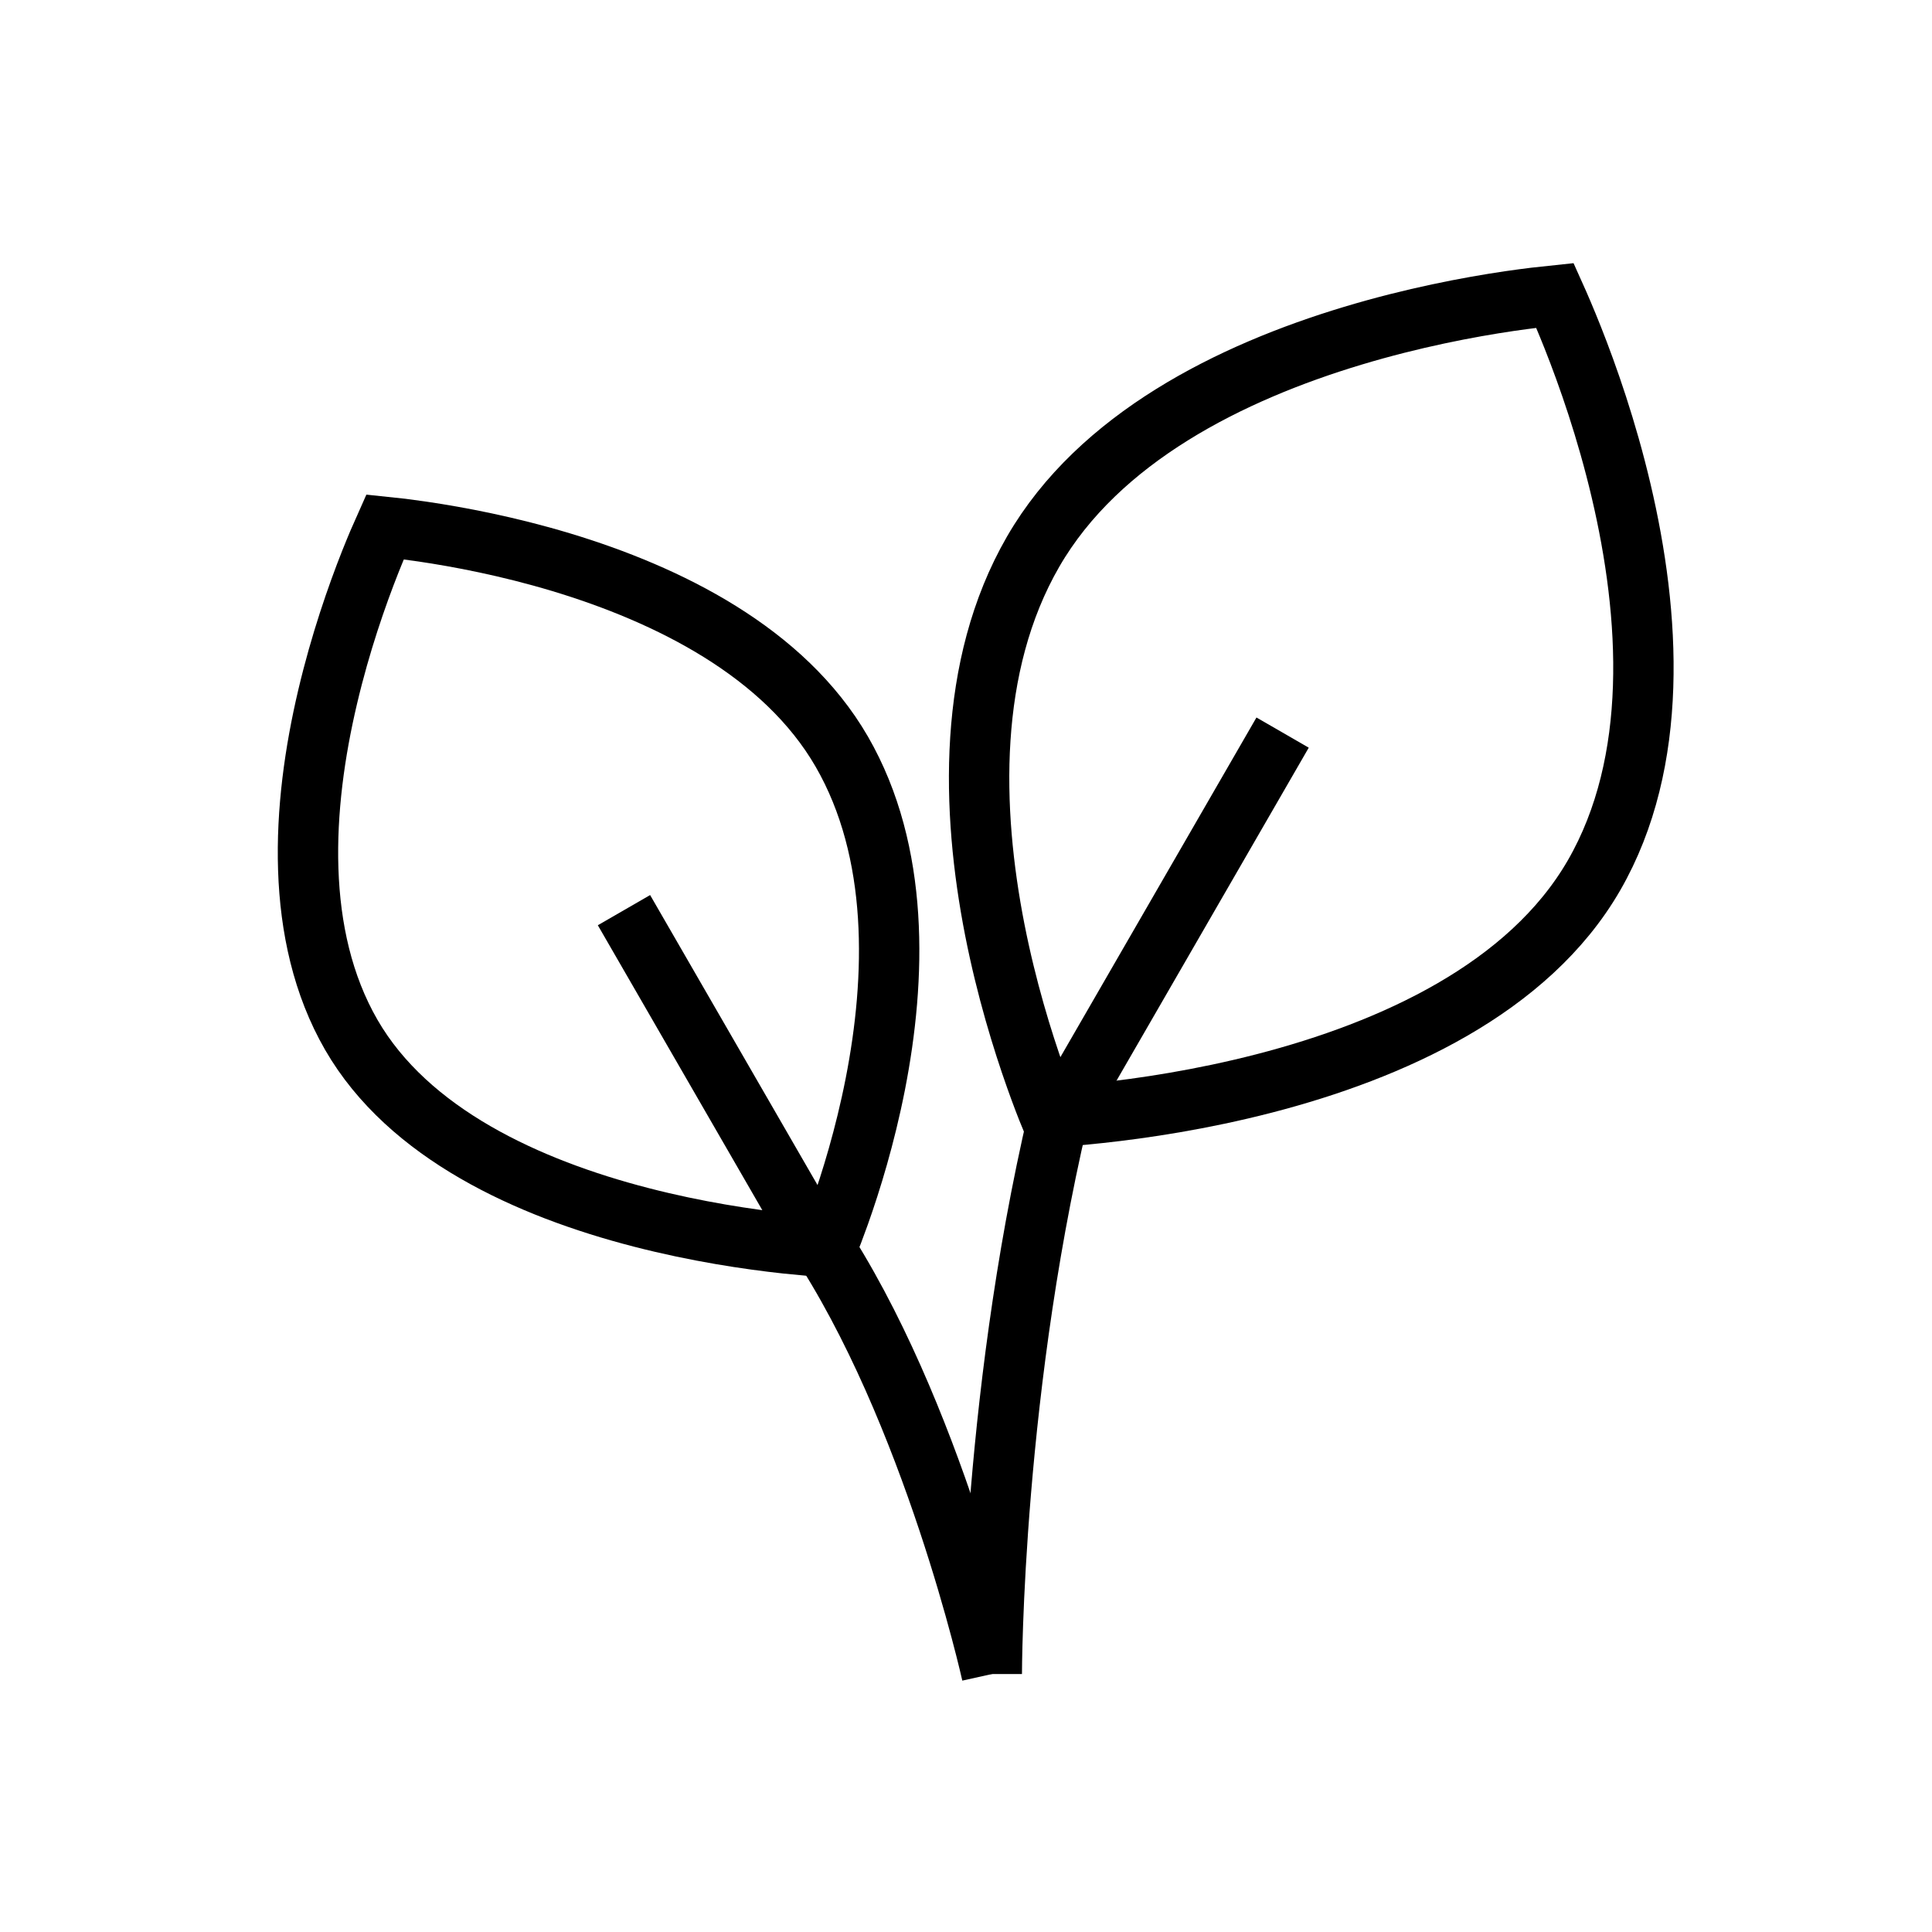 <svg width="32" height="32" viewBox="0 0 32 32" fill="none" xmlns="http://www.w3.org/2000/svg">
<path d="M16.427 27.728C16.427 27.728 15.459 23.37 13.522 20.464" stroke="black" stroke-width="1" stroke-miterlimit="10"/>
<path d="M16.427 27.727C16.427 27.727 16.427 22.886 17.638 18.043" stroke="black" stroke-width="1" stroke-miterlimit="10"/>
<path d="M17.112 9.137C16.015 11.037 16.089 13.422 16.477 15.401C16.67 16.381 16.935 17.237 17.152 17.849C17.248 18.12 17.334 18.343 17.401 18.505C17.598 18.493 17.876 18.471 18.213 18.435C18.926 18.358 19.898 18.214 20.939 17.945C23.052 17.399 25.318 16.375 26.401 14.5C27.49 12.612 27.333 10.176 26.851 8.129C26.613 7.117 26.302 6.229 26.05 5.593C25.934 5.301 25.832 5.064 25.755 4.893C25.569 4.912 25.311 4.942 25.001 4.987C24.324 5.087 23.399 5.262 22.404 5.562C20.39 6.168 18.202 7.25 17.112 9.137Z" stroke="black" stroke-width="1" stroke-miterlimit="10"/>
<path d="M21.244 12.134L17.708 18.259" stroke="black" stroke-width="1" stroke-miterlimit="10"/>
<path d="M13.943 12.45C14.903 14.114 14.841 16.208 14.498 17.956C14.328 18.82 14.095 19.575 13.903 20.115C13.825 20.333 13.755 20.516 13.699 20.655C13.528 20.644 13.298 20.625 13.023 20.596C12.395 20.528 11.537 20.4 10.619 20.163C8.751 19.681 6.765 18.779 5.819 17.141C4.866 15.489 5 13.351 5.427 11.542C5.637 10.65 5.911 9.866 6.133 9.305C6.227 9.069 6.311 8.873 6.377 8.726C6.537 8.742 6.748 8.768 7 8.805C7.597 8.893 8.413 9.047 9.291 9.311C11.07 9.847 12.989 10.799 13.943 12.45Z" stroke="black" stroke-width="1" stroke-miterlimit="10"/>
<path d="M10.335 15.075L13.465 20.497" stroke="black" stroke-width="1" stroke-miterlimit="10"/>
</svg>
